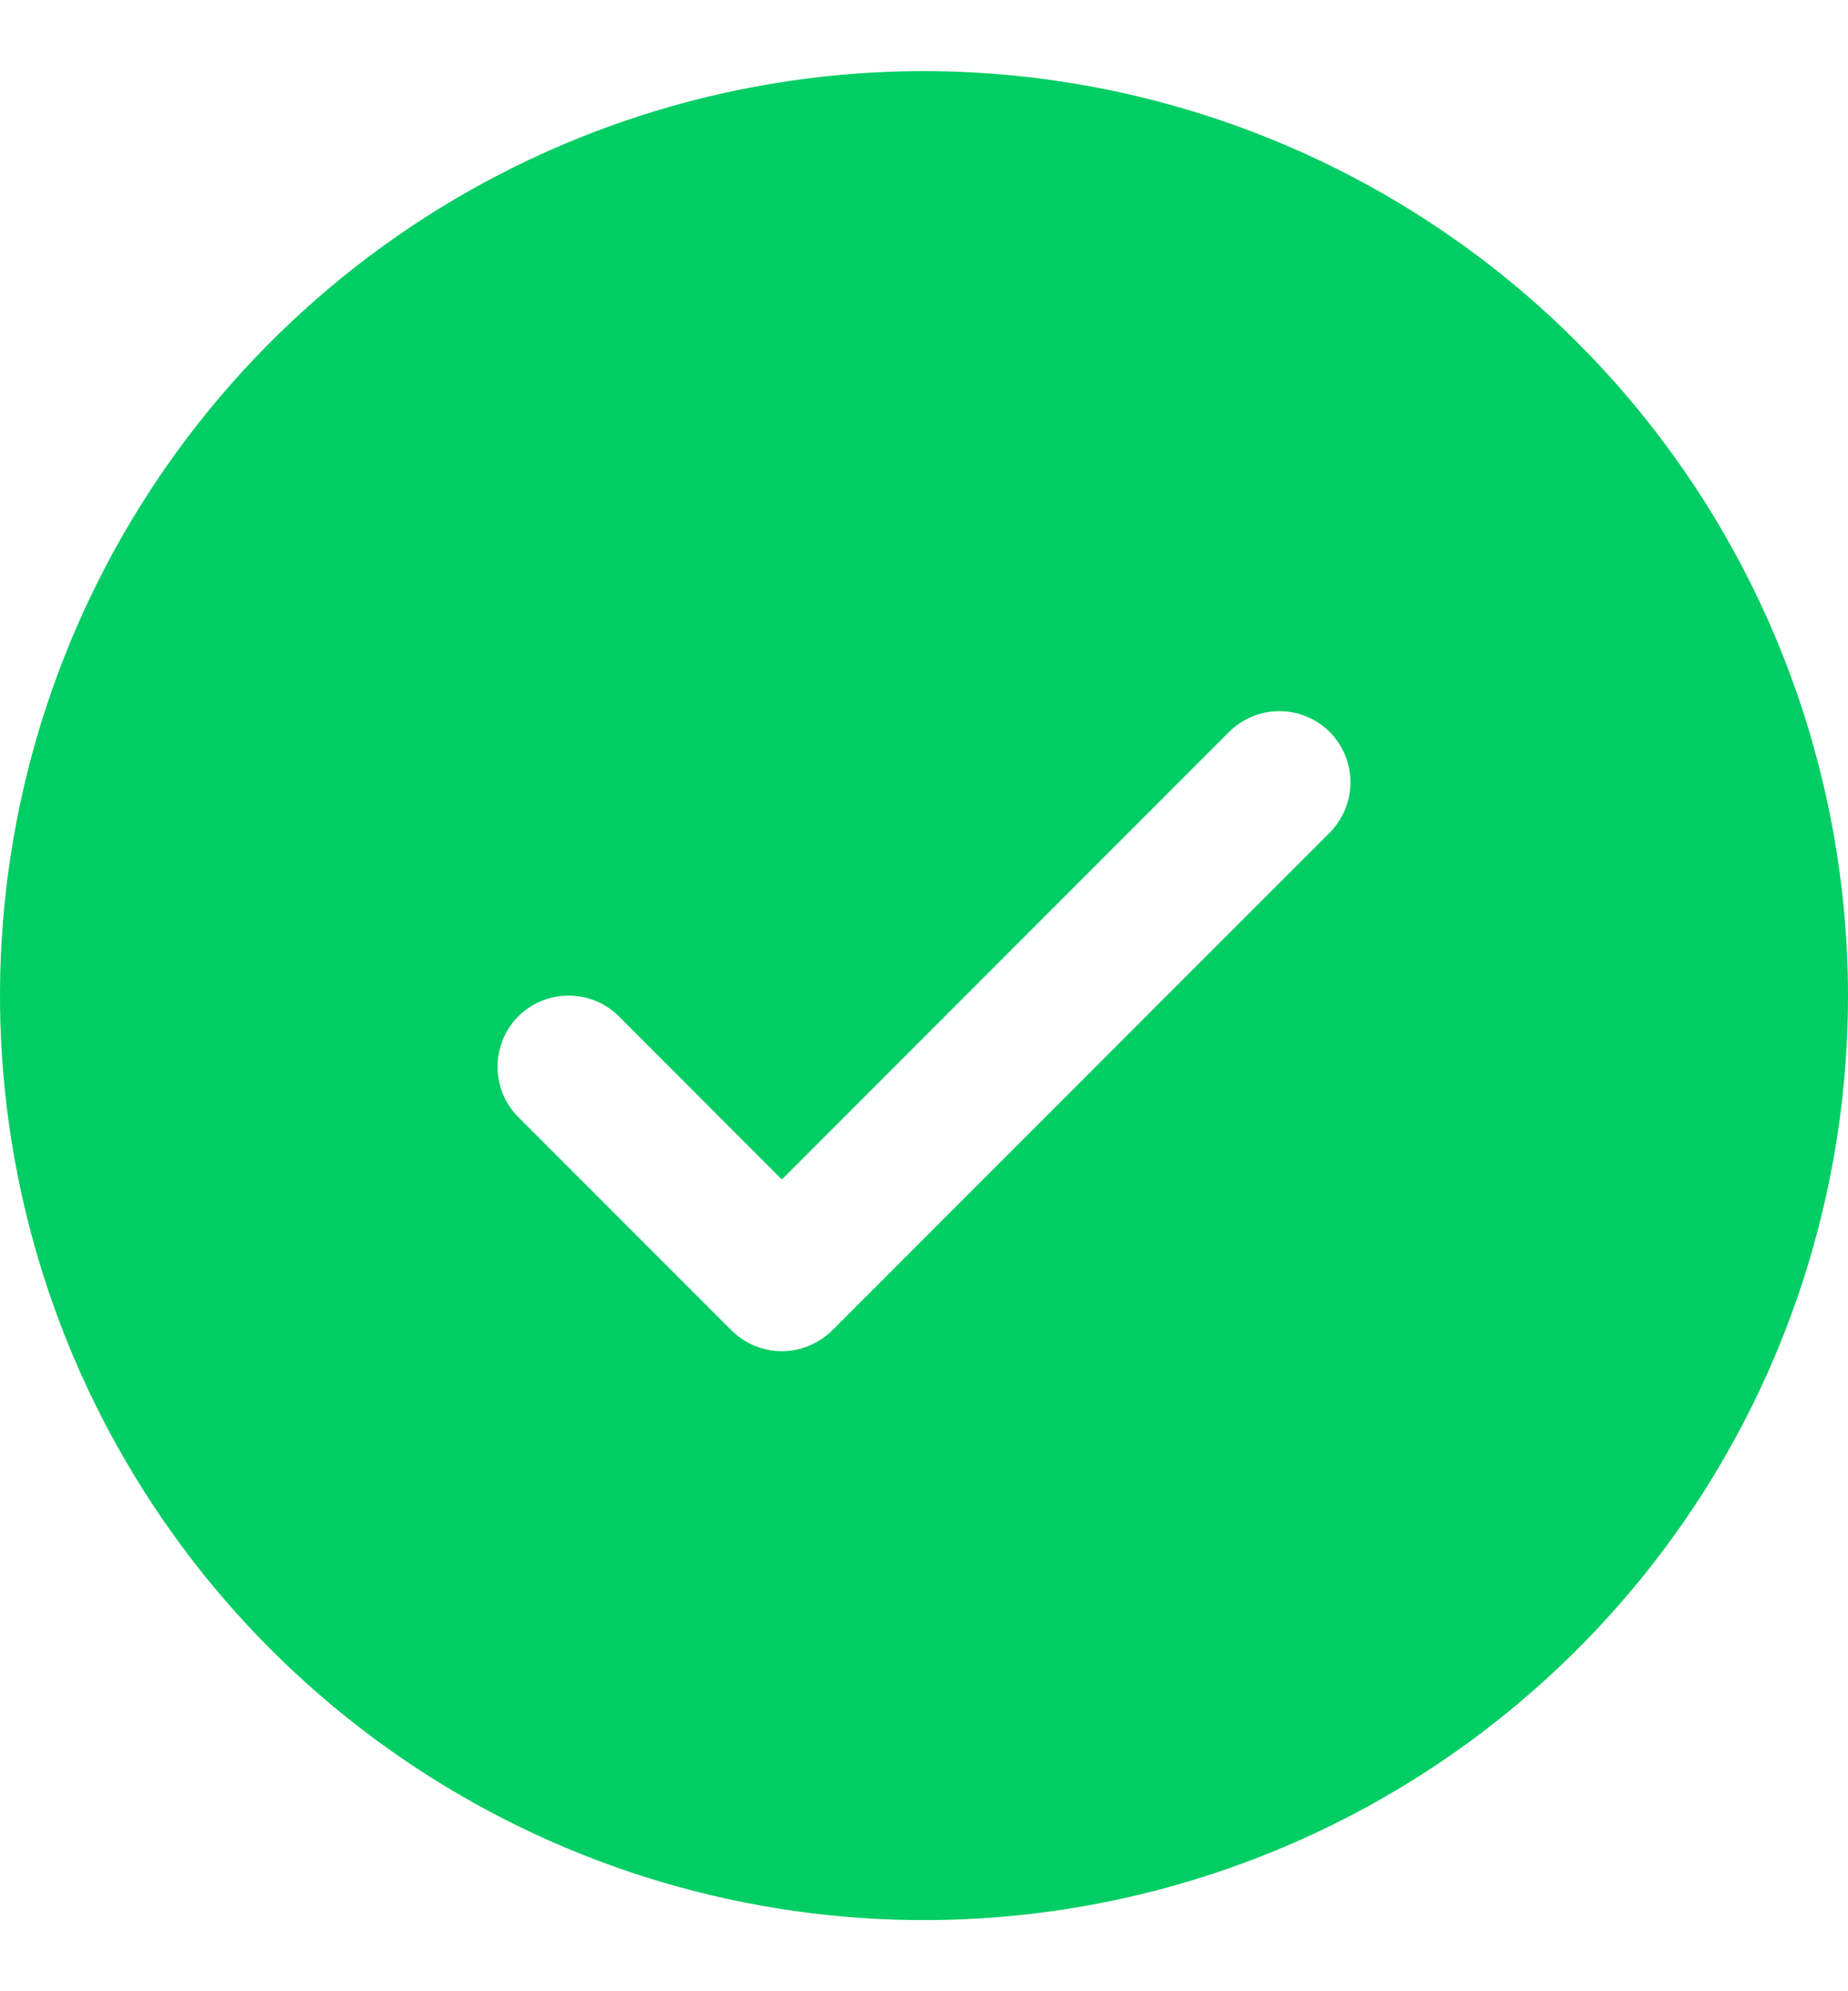 <svg width="13" height="14" viewBox="0 0 13 14" fill="none" xmlns="http://www.w3.org/2000/svg">
<path d="M6.5 0.5C5.214 0.5 3.958 0.881 2.889 1.595C1.82 2.31 0.987 3.325 0.495 4.513C0.003 5.7 -0.126 7.007 0.125 8.268C0.376 9.529 0.995 10.687 1.904 11.596C2.813 12.505 3.971 13.124 5.232 13.375C6.493 13.626 7.8 13.497 8.987 13.005C10.175 12.513 11.19 11.68 11.905 10.611C12.619 9.542 13 8.286 13 7C12.998 5.277 12.313 3.624 11.094 2.406C9.876 1.187 8.223 0.502 6.5 0.5ZM9.354 5.854L5.854 9.354C5.807 9.4 5.752 9.437 5.691 9.462C5.631 9.487 5.566 9.5 5.5 9.5C5.434 9.5 5.369 9.487 5.309 9.462C5.248 9.437 5.193 9.4 5.146 9.354L3.646 7.854C3.552 7.76 3.5 7.633 3.5 7.5C3.5 7.367 3.552 7.24 3.646 7.146C3.74 7.052 3.867 7 4 7C4.133 7 4.26 7.052 4.354 7.146L5.5 8.293L8.646 5.146C8.693 5.1 8.748 5.063 8.809 5.038C8.869 5.013 8.934 5 9 5C9.066 5 9.131 5.013 9.191 5.038C9.252 5.063 9.307 5.1 9.354 5.146C9.4 5.193 9.437 5.248 9.462 5.309C9.487 5.369 9.5 5.434 9.5 5.5C9.5 5.566 9.487 5.631 9.462 5.691C9.437 5.752 9.4 5.807 9.354 5.854Z" fill="#00CD63"/>
</svg>
